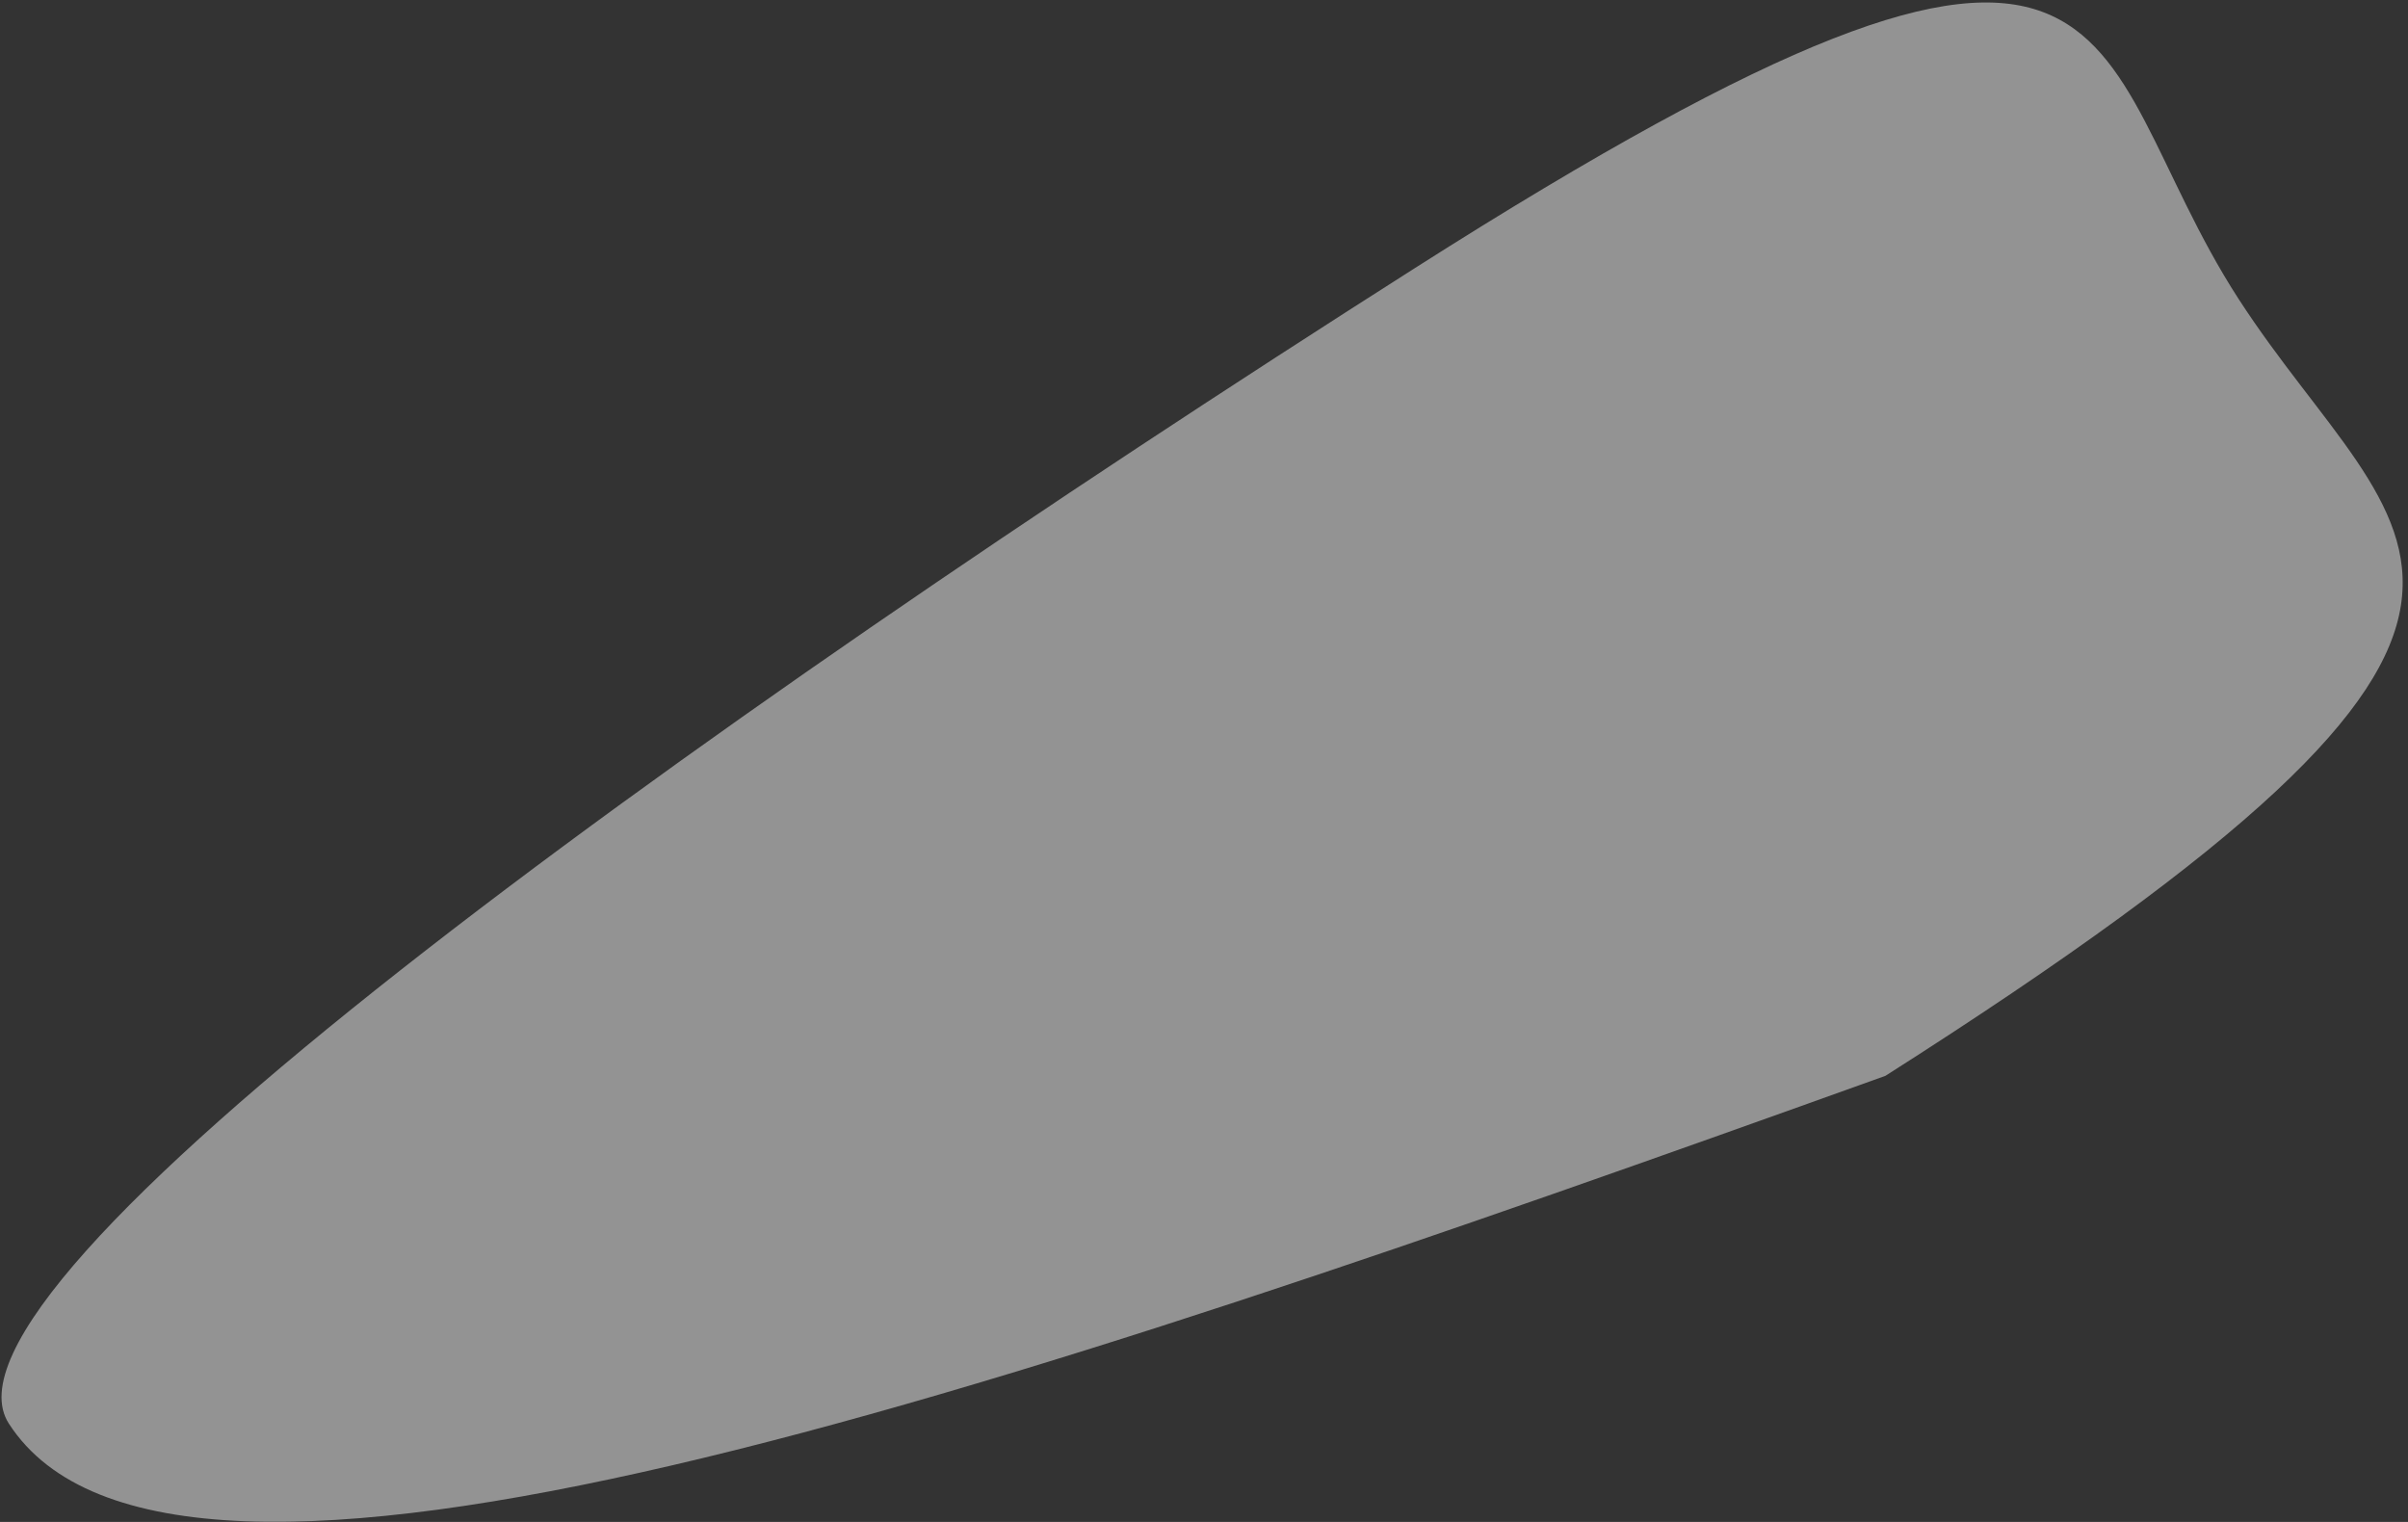 <svg width="413" height="261" viewBox="0 0 413 261" fill="none" xmlns="http://www.w3.org/2000/svg">
<rect x="0" y="0" width="413" height="261" fill="#333333" stroke="none"/>
<g style="mix-blend-mode:overlay" opacity="0.47">
<path d="M383.926 51.239C355.862 7.881 369.622 -34.784 242.666 45.98C115.711 126.744 -13.952 220.239 1.523 244.149C29.587 287.507 169.555 239.733 323.37 184.501C450.326 103.737 411.991 94.598 383.926 51.239Z" fill="white"/>
</g>
</svg>
